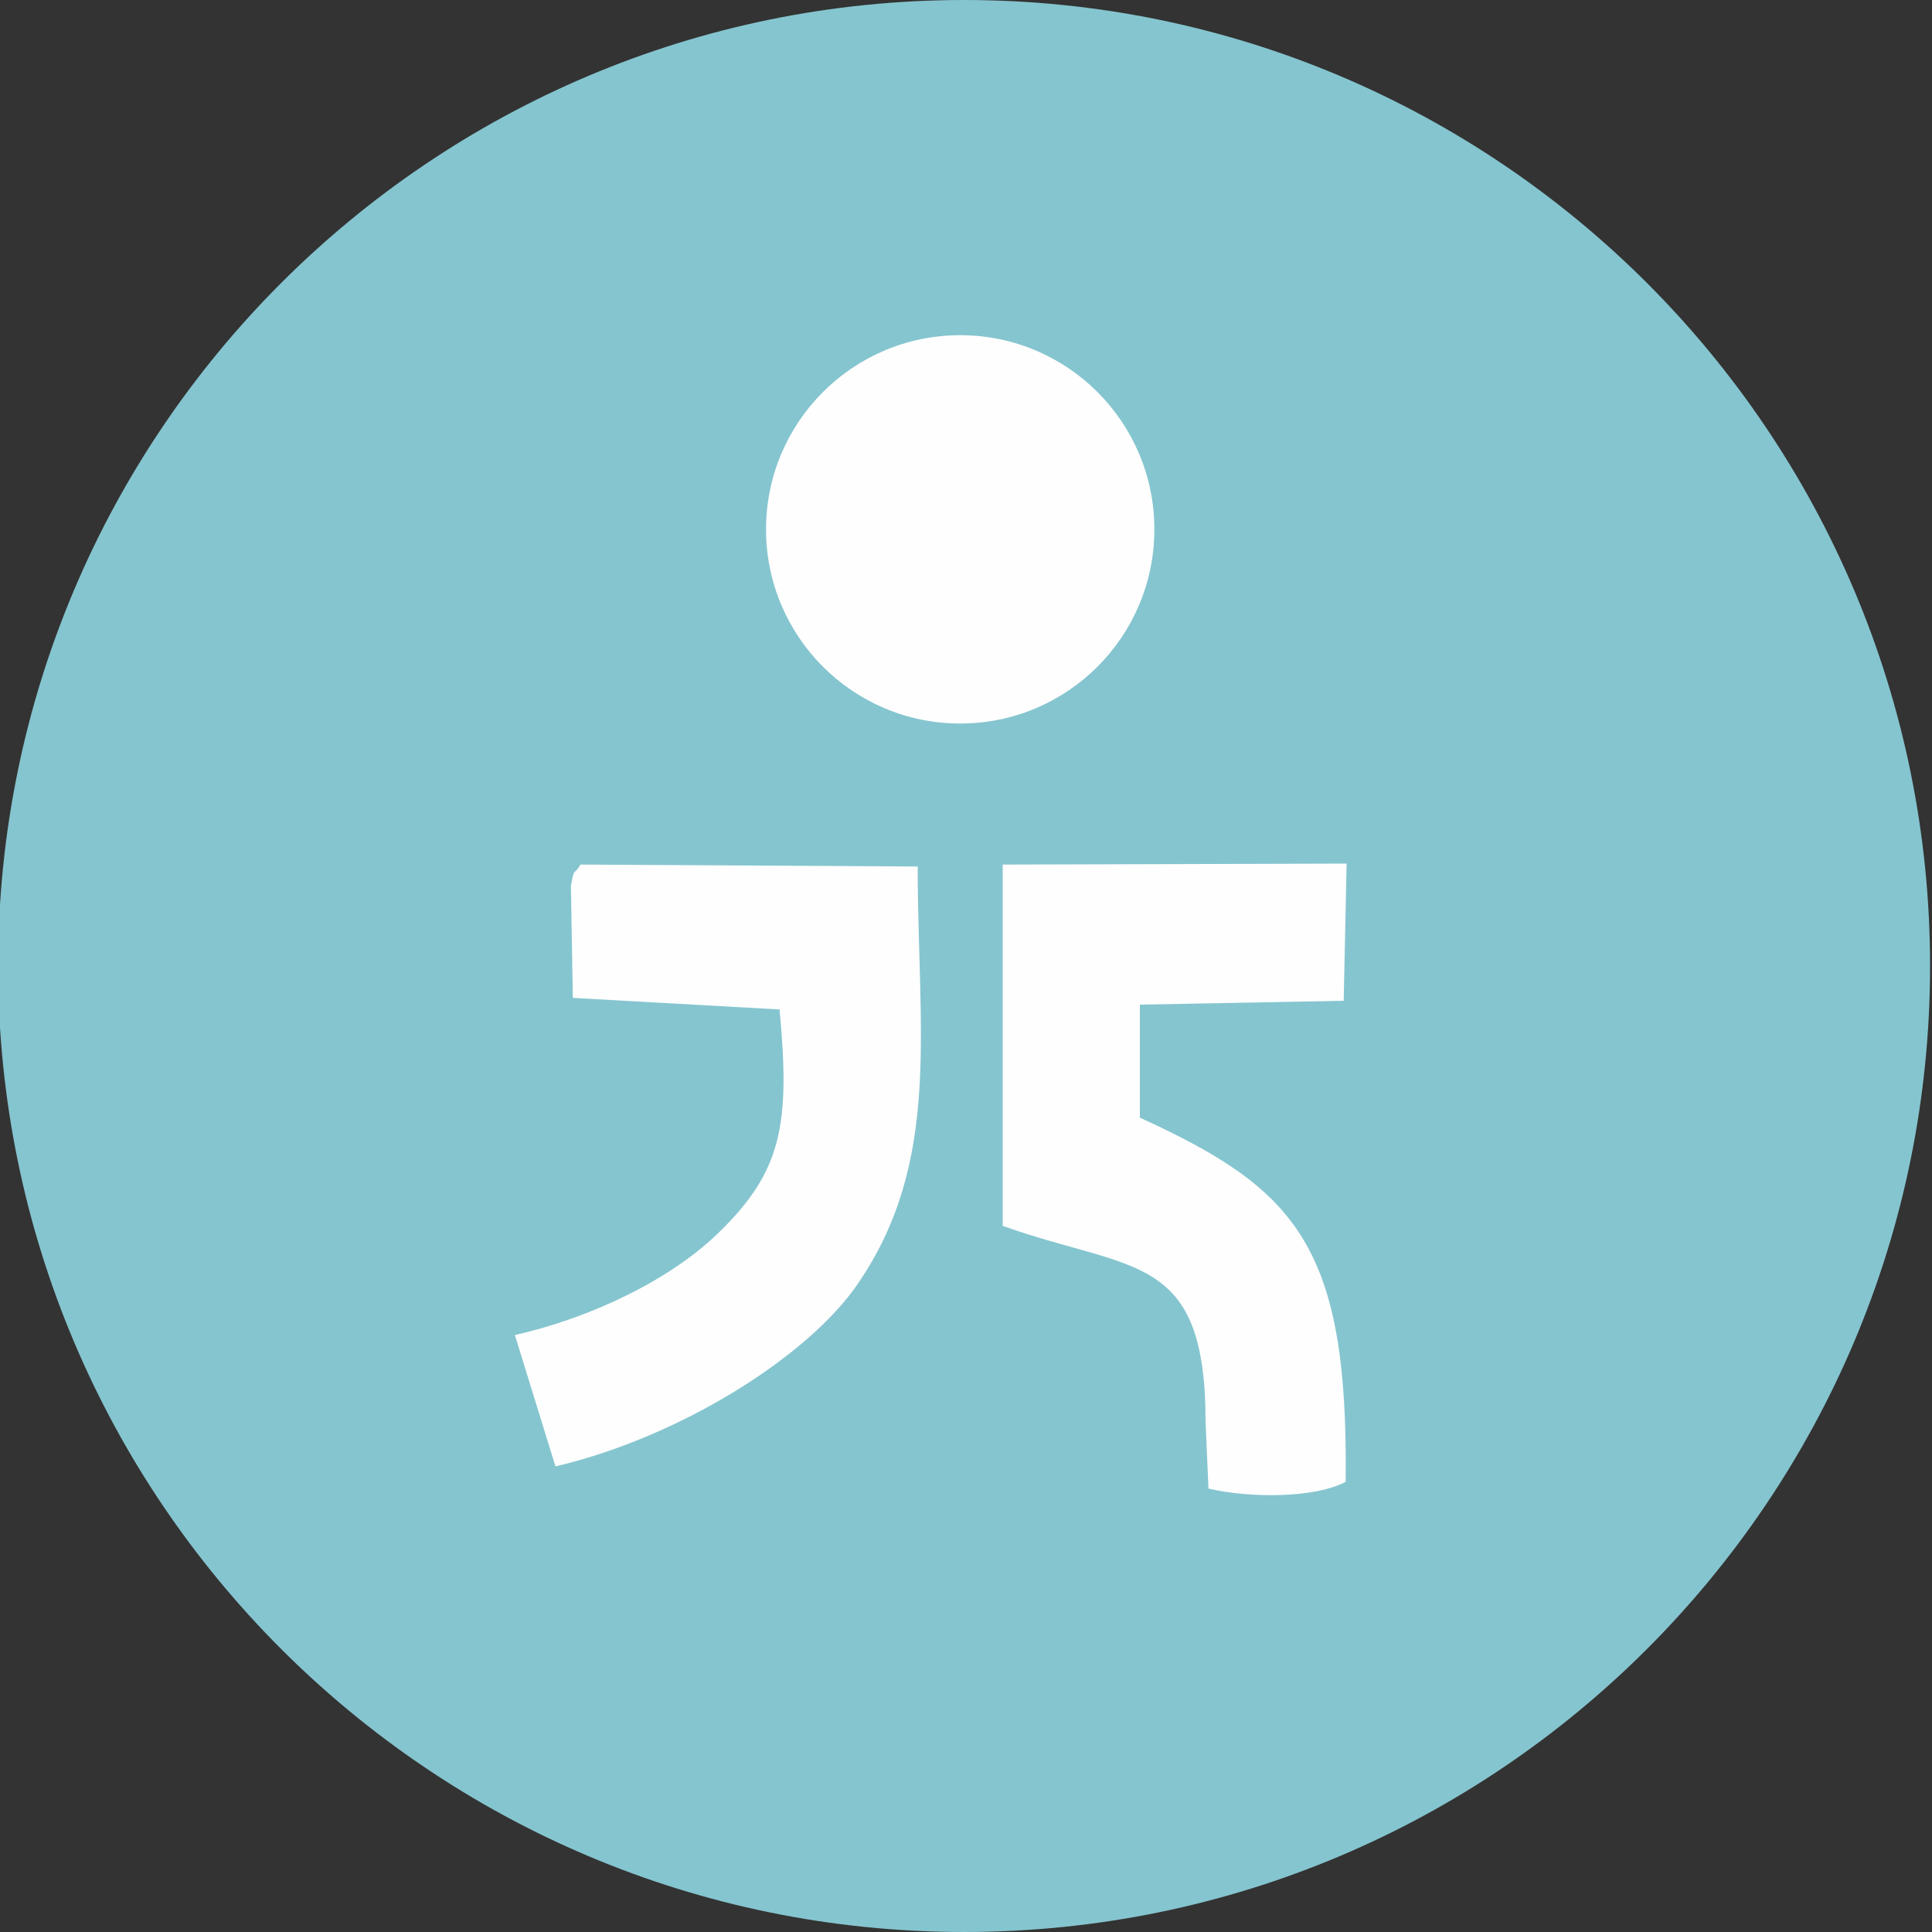 <?xml version="1.0" encoding="utf-8"?>
<!-- Generator: Adobe Illustrator 25.0.1, SVG Export Plug-In . SVG Version: 6.00 Build 0)  -->
<svg version="1.1" id="Layer_1" xmlns="http://www.w3.org/2000/svg" xmlns:xlink="http://www.w3.org/1999/xlink" x="0px" y="0px"
	 viewBox="0 0 200 200" style="enable-background:new 0 0 200 200;" xml:space="preserve">
<rect x="0" y="0" width="200" height="200" fill="#333333" stroke="none"/>
<style type="text/css">
	.st0{fill-rule:evenodd;clip-rule:evenodd;fill:#85C5CF;}
	.st1{fill-rule:evenodd;clip-rule:evenodd;fill:#FEFEFE;}
</style>
<path class="st0" d="M99.8,0c55.2,0,100,44.8,100,100c0,55.2-44.8,100-100,100c-55.2,0-100-44.8-100-100C-0.2,44.8,44.6,0,99.8,0"/>
<path class="st1" d="M60.1,89.5c-0.8,1.3-0.6,0.1-1,2.2l0.2,11.6l21.4,1.2c1.1,11.8,0.3,16.7-6.3,23.1c-4.9,4.8-13.1,8.8-21.1,10.6
	l4.2,13.6c12.8-3,26.1-11.3,31.3-18.9c8.7-12.7,6.2-26.2,6.2-43.2L60.1,89.5z M99.4,34.7c11.1,0,20.1,9,20.1,20.1
	c0,11.1-9,20.1-20.1,20.1c-11.1,0-20.1-9-20.1-20.1C79.3,43.7,88.3,34.7,99.4,34.7z M139.3,153.4c0.3-24.4-5.1-30.3-21.3-37.7V104
	l21.1-0.4l0.3-14.2l-35.6,0.1l0,37.4c13.4,4.8,21,2.6,21,20.3l0.3,6.9C129.4,155.1,136.1,155.1,139.3,153.4z"/>
</svg>
